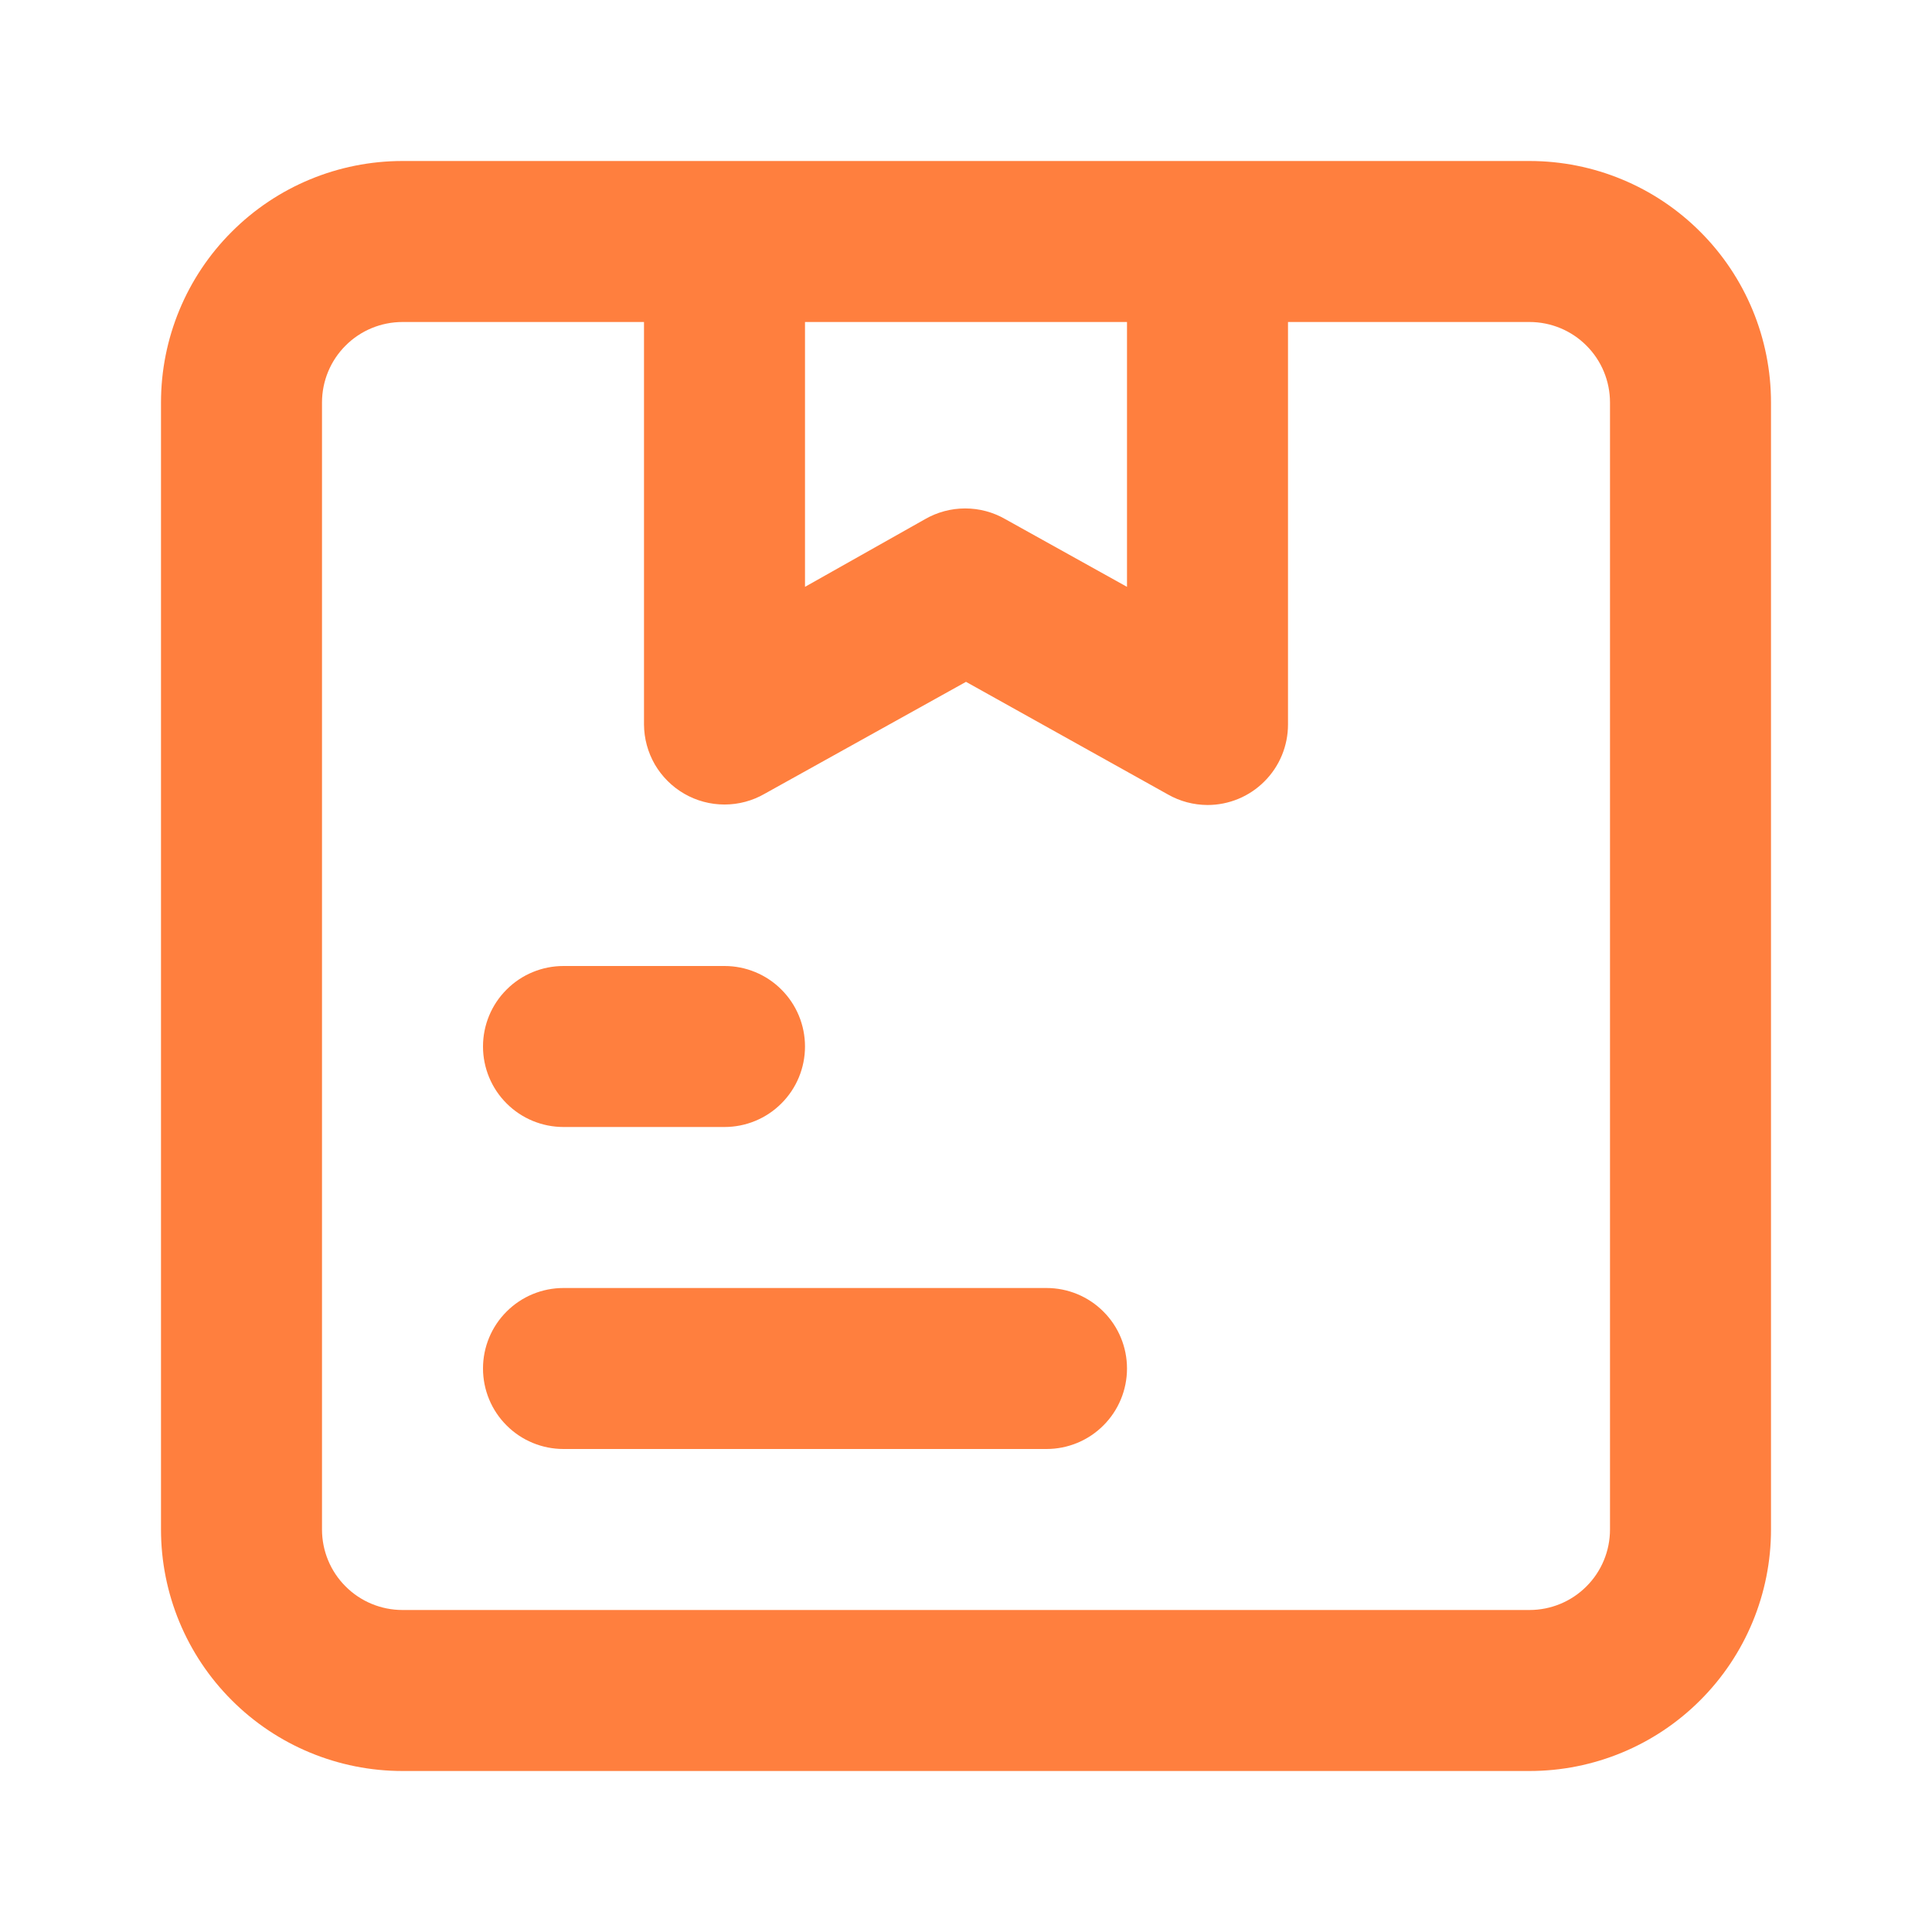 <?xml version="1.0" encoding="UTF-8"?> <svg xmlns="http://www.w3.org/2000/svg" viewBox="1988 2488 24 24" width="24" height="24" data-guides="{&quot;vertical&quot;:[],&quot;horizontal&quot;:[]}"><path fill="#ff7f3e" stroke="none" fill-opacity="1" stroke-width="1" stroke-opacity="1" color="rgb(51, 51, 51)" font-size-adjust="none" id="tSvg16bfaa17303" title="Path 4" d="M 1995 2502 C 1995.667 2502 1996.333 2502 1997 2502C 1997.265 2502 1997.52 2501.895 1997.707 2501.707C 1997.895 2501.52 1998 2501.265 1998 2501C 1998 2500.735 1997.895 2500.48 1997.707 2500.293C 1997.52 2500.105 1997.265 2500 1997 2500C 1996.333 2500 1995.667 2500 1995 2500C 1994.735 2500 1994.48 2500.105 1994.293 2500.293C 1994.105 2500.48 1994 2500.735 1994 2501C 1994 2501.265 1994.105 2501.52 1994.293 2501.707C 1994.48 2501.895 1994.735 2502 1995 2502ZM 2001 2504 C 1999 2504 1997 2504 1995 2504C 1994.735 2504 1994.48 2504.105 1994.293 2504.293C 1994.105 2504.48 1994 2504.735 1994 2505C 1994 2505.265 1994.105 2505.52 1994.293 2505.707C 1994.48 2505.895 1994.735 2506 1995 2506C 1997 2506 1999 2506 2001 2506C 2001.265 2506 2001.52 2505.895 2001.707 2505.707C 2001.895 2505.52 2002 2505.265 2002 2505C 2002 2504.735 2001.895 2504.48 2001.707 2504.293C 2001.52 2504.105 2001.265 2504 2001 2504ZM 2007 2490 C 2002.333 2490 1997.667 2490 1993 2490C 1992.204 2490 1991.441 2490.316 1990.879 2490.879C 1990.316 2491.441 1990 2492.204 1990 2493C 1990 2497.667 1990 2502.333 1990 2507C 1990 2507.796 1990.316 2508.559 1990.879 2509.121C 1991.441 2509.684 1992.204 2510 1993 2510C 1997.667 2510 2002.333 2510 2007 2510C 2007.796 2510 2008.559 2509.684 2009.121 2509.121C 2009.684 2508.559 2010 2507.796 2010 2507C 2010 2502.333 2010 2497.667 2010 2493C 2010 2492.204 2009.684 2491.441 2009.121 2490.879C 2008.559 2490.316 2007.796 2490 2007 2490ZM 2002 2492 C 2002 2493.097 2002 2494.193 2002 2495.29C 2001.497 2495.01 2000.993 2494.73 2000.49 2494.45C 2000.338 2494.362 2000.166 2494.316 1999.99 2494.316C 1999.814 2494.316 1999.642 2494.362 1999.49 2494.45C 1998.993 2494.73 1998.497 2495.01 1998 2495.29C 1998 2494.193 1998 2493.097 1998 2492C 1999.333 2492 2000.667 2492 2002 2492ZM 2008 2507 C 2008 2507.265 2007.895 2507.52 2007.707 2507.707C 2007.52 2507.895 2007.265 2508 2007 2508C 2002.333 2508 1997.667 2508 1993 2508C 1992.735 2508 1992.48 2507.895 1992.293 2507.707C 1992.105 2507.52 1992 2507.265 1992 2507C 1992 2502.333 1992 2497.667 1992 2493C 1992 2492.735 1992.105 2492.48 1992.293 2492.293C 1992.48 2492.105 1992.735 2492 1993 2492C 1994 2492 1995 2492 1996 2492C 1996 2493.667 1996 2495.333 1996 2497C 1996.001 2497.175 1996.048 2497.346 1996.135 2497.497C 1996.223 2497.647 1996.349 2497.773 1996.5 2497.86C 1996.652 2497.948 1996.824 2497.994 1997 2497.994C 1997.176 2497.994 1997.348 2497.948 1997.5 2497.86C 1998.333 2497.397 1999.167 2496.933 2000 2496.47C 2000.837 2496.937 2001.673 2497.403 2002.51 2497.87C 2002.659 2497.955 2002.828 2497.999 2003 2498C 2003.265 2498 2003.52 2497.895 2003.707 2497.707C 2003.895 2497.52 2004 2497.265 2004 2497C 2004 2495.333 2004 2493.667 2004 2492C 2005 2492 2006 2492 2007 2492C 2007.265 2492 2007.52 2492.105 2007.707 2492.293C 2007.895 2492.48 2008 2492.735 2008 2493C 2008 2497.667 2008 2502.333 2008 2507Z"></path><defs></defs></svg> 